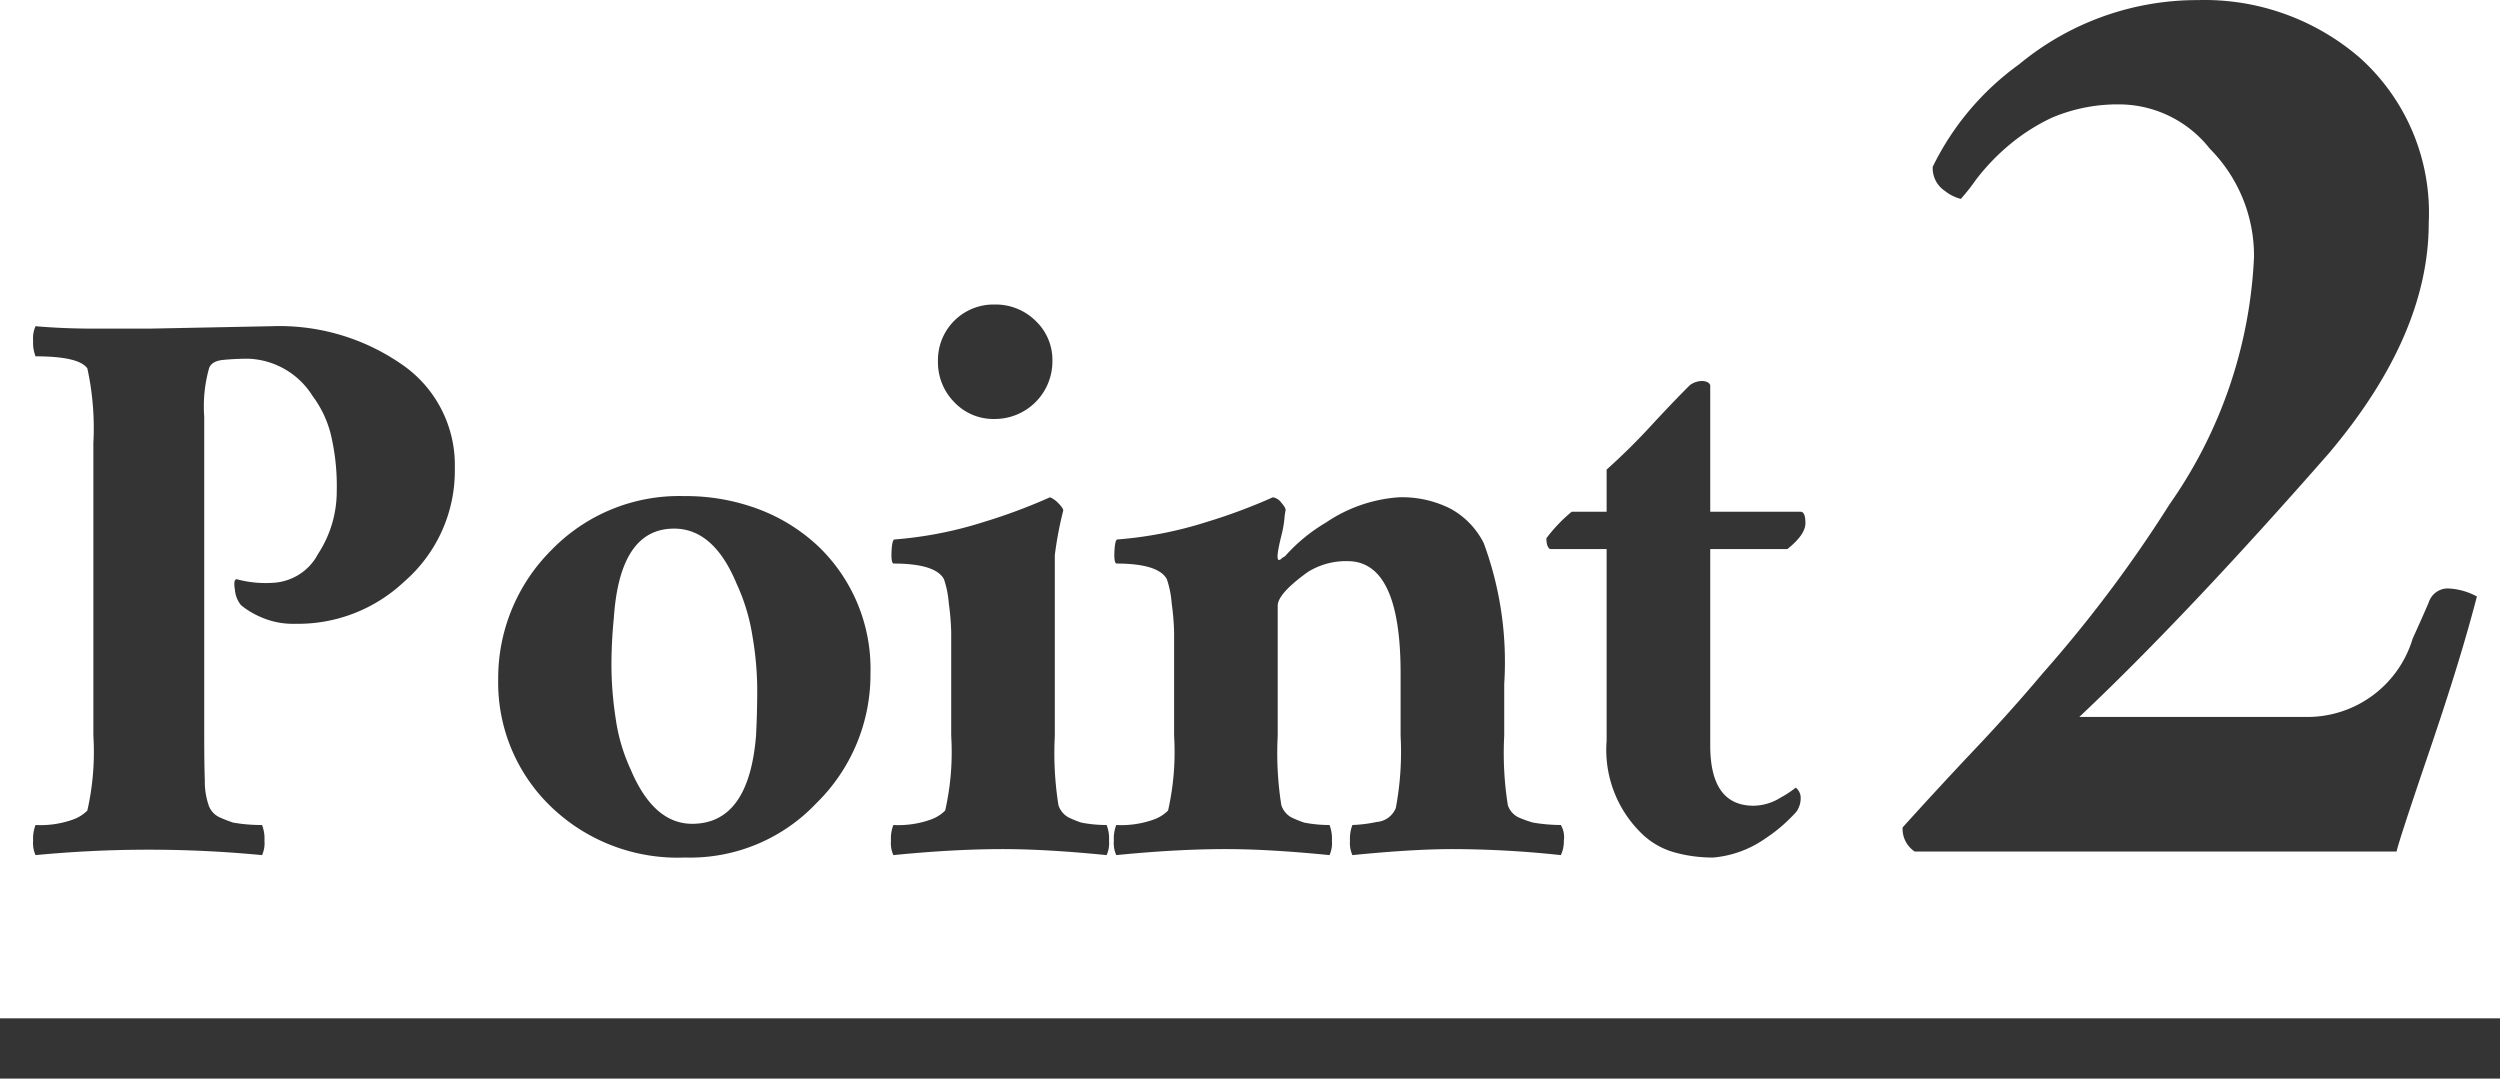 <svg xmlns="http://www.w3.org/2000/svg" viewBox="0 0 83 35.809"><defs><style>.cls-1{fill:#343434}</style></defs><g id="レイヤー_2" data-name="レイヤー 2"><g id="レイヤー_1-2" data-name="レイヤー 1"><g id="グループ_1003" data-name="グループ 1003"><path id="パス_2820" data-name="パス 2820" class="cls-1" d="M8.7 28.39a39.361 39.361 0 0 0-7.52 0 .964.964 0 0 1-.08-.48 1.239 1.239 0 0 1 .08-.52 3.198 3.198 0 0 0 1.24-.18 1.27 1.27 0 0 0 .48-.3 8.8 8.8 0 0 0 .2-2.48v-9.72a9.345 9.345 0 0 0-.2-2.48q-.28-.4-1.72-.4a1.238 1.238 0 0 1-.08-.52.964.964 0 0 1 .08-.48q.92.08 1.92.08h1.88l4.04-.08a7.129 7.129 0 0 1 4.28 1.24 4.05 4.05 0 0 1 1.8 3.48 4.868 4.868 0 0 1-1.68 3.76 5.135 5.135 0 0 1-3.6 1.4 2.67 2.67 0 0 1-1.2-.24 2.715 2.715 0 0 1-.62-.38.926.926 0 0 1-.2-.5q-.06-.36.06-.36a3.635 3.635 0 0 0 1.18.12 1.793 1.793 0 0 0 1.52-.96 3.793 3.793 0 0 0 .62-2.1 7.367 7.367 0 0 0-.2-1.88 3.568 3.568 0 0 0-.6-1.26 2.627 2.627 0 0 0-2.12-1.24 8.315 8.315 0 0 0-.86.04q-.38.04-.46.28a4.68 4.68 0 0 0-.16 1.6v10.6q0 .88.02 1.48a2.413 2.413 0 0 0 .14.86.693.693 0 0 0 .34.36 4.733 4.733 0 0 0 .46.18 5.381 5.381 0 0 0 .96.08 1.238 1.238 0 0 1 .08.52.964.964 0 0 1-.08.48zm13.68-10.84q-1.8 0-2 2.96-.08.8-.08 1.6a11.87 11.87 0 0 0 .14 1.74 6.02 6.02 0 0 0 .5 1.7q.76 1.8 2.04 1.8 1.88 0 2.12-2.92.04-.76.04-1.56a10.774 10.774 0 0 0-.16-1.76 6.503 6.503 0 0 0-.52-1.72q-.76-1.84-2.08-1.84zm.32-1.08a6.887 6.887 0 0 1 2.5.44 5.936 5.936 0 0 1 1.98 1.24 5.63 5.63 0 0 1 1.72 4.2 5.978 5.978 0 0 1-1.8 4.32 5.772 5.772 0 0 1-4.36 1.8 6.06 6.06 0 0 1-4.48-1.72 5.714 5.714 0 0 1-1.72-4.2 6 6 0 0 1 1.76-4.28 5.9 5.9 0 0 1 4.4-1.8zm12.6.48a11.942 11.942 0 0 0-.28 1.48v6a11.045 11.045 0 0 0 .12 2.3.716.716 0 0 0 .32.4 3.343 3.343 0 0 0 .44.18 4.275 4.275 0 0 0 .84.08 1.239 1.239 0 0 1 .08.52.964.964 0 0 1-.08.48q-2-.2-3.44-.2-1.64 0-3.64.2a.964.964 0 0 1-.08-.48 1.239 1.239 0 0 1 .08-.52 3.198 3.198 0 0 0 1.24-.18 1.27 1.27 0 0 0 .48-.3 8.8 8.8 0 0 0 .2-2.48v-3.44a8.501 8.501 0 0 0-.08-.96 3.256 3.256 0 0 0-.16-.8q-.28-.52-1.68-.52-.08-.04-.06-.42t.1-.38a13.074 13.074 0 0 0 2.96-.58 18.775 18.775 0 0 0 2.2-.82.79.79 0 0 1 .28.2q.16.16.16.24zm-4.16-4.96a1.845 1.845 0 0 1 1.88-1.88 1.887 1.887 0 0 1 1.36.54 1.786 1.786 0 0 1 .56 1.34 1.912 1.912 0 0 1-1.92 1.92 1.786 1.786 0 0 1-1.34-.56 1.887 1.887 0 0 1-.54-1.36zm9.56 16.2q-1.64 0-3.64.2a.964.964 0 0 1-.08-.48 1.239 1.239 0 0 1 .08-.52 3.198 3.198 0 0 0 1.24-.18 1.27 1.27 0 0 0 .48-.3 8.8 8.8 0 0 0 .2-2.48v-3.44a8.501 8.501 0 0 0-.08-.96 3.256 3.256 0 0 0-.16-.8q-.28-.52-1.68-.52-.08-.04-.06-.42t.1-.38a13.074 13.074 0 0 0 2.96-.58 18.775 18.775 0 0 0 2.2-.82.428.428 0 0 1 .28.18q.16.18.14.26a2.35 2.35 0 0 0-.04.3 3.669 3.669 0 0 1-.1.54q-.2.8-.08.8a.115.115 0 0 0 .08-.04.462.462 0 0 1 .12-.08 5.649 5.649 0 0 1 1.36-1.12 4.915 4.915 0 0 1 2.42-.84 3.564 3.564 0 0 1 1.72.38 2.674 2.674 0 0 1 1.1 1.14 11.4 11.4 0 0 1 .68 4.68v1.72a11.039 11.039 0 0 0 .12 2.3.692.692 0 0 0 .34.4 3.603 3.603 0 0 0 .5.18 5.606 5.606 0 0 0 .92.08.8.8 0 0 1 .1.52 1.075 1.075 0 0 1-.1.48 34.038 34.038 0 0 0-3.6-.2q-1.32 0-3.32.2a.964.964 0 0 1-.08-.48 1.238 1.238 0 0 1 .08-.52 4.583 4.583 0 0 0 .8-.1.747.747 0 0 0 .64-.46 10.043 10.043 0 0 0 .16-2.4v-2.08q0-3.72-1.76-3.72a2.388 2.388 0 0 0-1.32.36q-1 .72-1 1.12v4.32a11.045 11.045 0 0 0 .12 2.3.716.716 0 0 0 .32.4 3.343 3.343 0 0 0 .44.18 4.275 4.275 0 0 0 .84.08 1.239 1.239 0 0 1 .08.52.964.964 0 0 1-.08.48q-2-.2-3.44-.2zm10.64-10.32a5.12 5.12 0 0 1 .84-.88h1.16v-1.4q.76-.68 1.46-1.44t1.3-1.36a.681.681 0 0 1 .44-.14q.2.02.24.14v4.2h3q.16 0 .16.38t-.6.86h-2.56v6.52q0 2 1.44 2a1.717 1.717 0 0 0 .88-.26 3.732 3.732 0 0 0 .52-.34.44.44 0 0 1 .16.28.783.783 0 0 1-.14.52 5.55 5.55 0 0 1-.4.4 4.998 4.998 0 0 1-.62.48 3.543 3.543 0 0 1-1.74.64 4.71 4.71 0 0 1-1.32-.18 2.54 2.54 0 0 1-1.1-.66 3.87 3.87 0 0 1-1.12-3.04v-6.36h-1.88q-.12-.08-.12-.36z"/><path id="パス_2819" data-name="パス 2819" class="cls-1" d="M82.233 19.803q-.533 2.067-1.566 5.1t-1.1 3.367h-16a.9.9 0 0 1-.4-.8q1.266-1.4 2.433-2.633t2.233-2.5a43.803 43.803 0 0 0 4.2-5.6 15.487 15.487 0 0 0 2.8-8.2 5.04 5.04 0 0 0-1.467-3.6 3.84 3.84 0 0 0-2.833-1.467 5.586 5.586 0 0 0-2.4.433 6.534 6.534 0 0 0-1.533 1 7.154 7.154 0 0 0-1 1.067 6.854 6.854 0 0 1-.5.633 1.373 1.373 0 0 1-.533-.267.9.9 0 0 1-.4-.8 9.1 9.1 0 0 1 2.867-3.4A9.268 9.268 0 0 1 72.967.003a7.89 7.89 0 0 1 5.4 1.933 6.916 6.916 0 0 1 2.267 5.467q0 3.733-3.333 7.667-4.734 5.4-8.268 8.733h7.534a3.65 3.65 0 0 0 3.533-2.6q.333-.733.533-1.2a.665.665 0 0 1 .633-.467 2.202 2.202 0 0 1 .967.267z"/><path id="長方形_691" data-name="長方形 691" class="cls-1" d="M0 33.809h83v2H0z"/></g></g></g></svg>